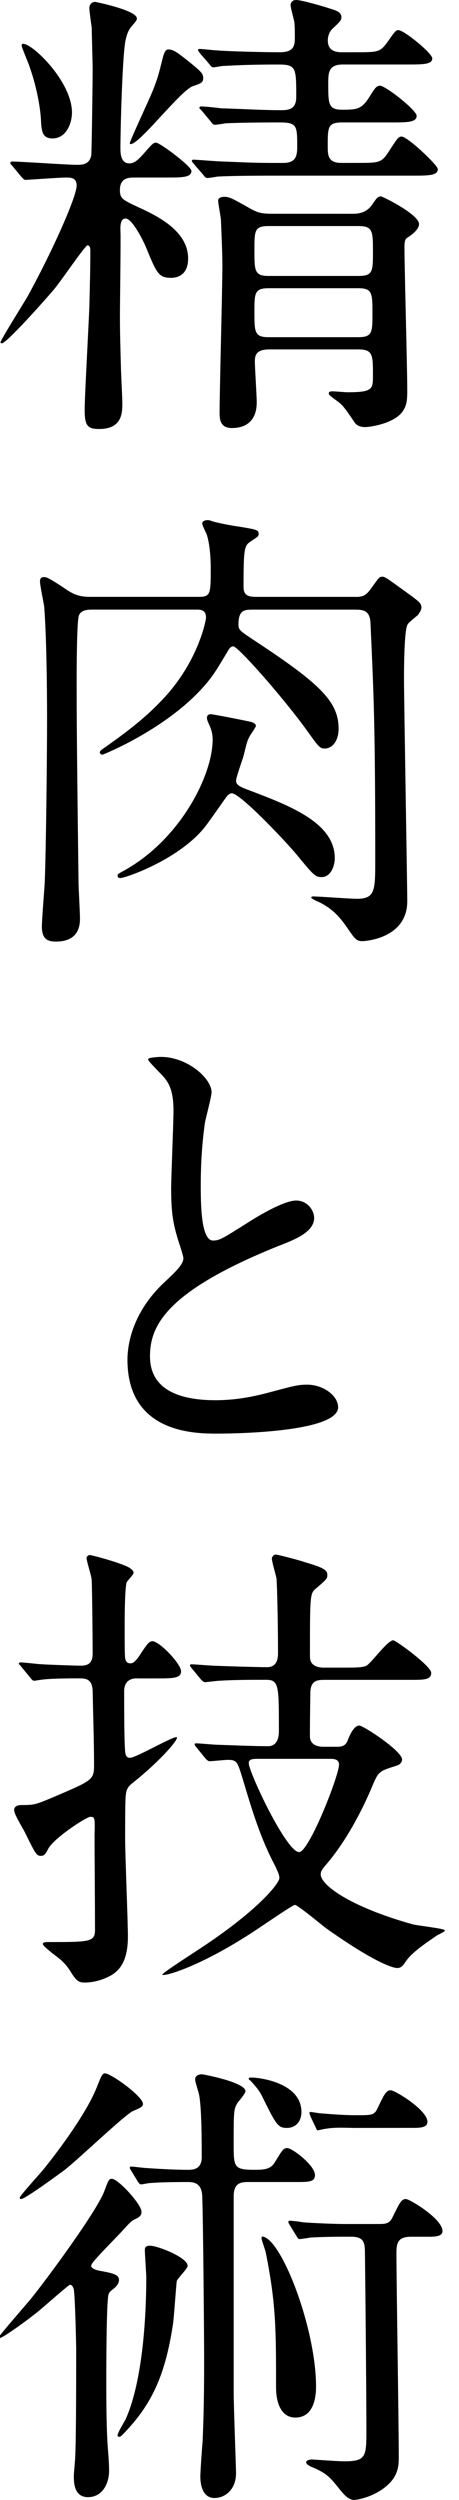 <?xml version="1.0" encoding="utf-8"?>
<!-- Generator: Adobe Illustrator 16.0.4, SVG Export Plug-In . SVG Version: 6.00 Build 0)  -->
<!DOCTYPE svg PUBLIC "-//W3C//DTD SVG 1.1//EN" "http://www.w3.org/Graphics/SVG/1.1/DTD/svg11.dtd">
<svg version="1.1" id="レイヤー_1" xmlns="http://www.w3.org/2000/svg" xmlns:xlink="http://www.w3.org/1999/xlink" x="0px"
	 y="0px" width="17.575px" height="95.585px" viewBox="-0.541 0 17.575 95.585" enable-background="new -0.541 0 17.575 95.585"
	 xml:space="preserve">
<g>
	<path d="M4.626,6.788c-0.232,0-0.576,0-0.576,0.486c0,0.324,0.127,0.378,0.703,0.648C5.509,8.264,6.662,8.84,6.662,9.885
		c0,0.648-0.432,0.738-0.648,0.738c-0.486,0-0.559-0.18-0.973-1.188c-0.107-0.252-0.521-1.08-0.773-1.08
		c-0.234,0-0.197,0.396-0.197,0.504c0.018,0.144-0.02,2.737-0.02,3.259c0,0.63,0.02,1.243,0.037,1.873
		c0,0.198,0.055,1.188,0.055,1.422c0,0.36,0,0.99-0.883,0.99c-0.432,0-0.559-0.108-0.559-0.72c0-0.576,0.162-3.367,0.18-3.997
		c0.018-0.667,0.037-1.458,0.037-2.107c0-0.036,0-0.198-0.109-0.198c-0.09,0-1.043,1.404-1.26,1.656
		c-0.234,0.288-1.836,2.089-2.016,2.089c-0.037,0-0.055-0.018-0.055-0.036c0-0.09,0.9-1.513,1.062-1.801
		c0.918-1.674,1.854-3.763,1.854-4.195c0-0.306-0.234-0.306-0.414-0.306c-0.252,0-1.457,0.09-1.549,0.09
		c-0.053,0-0.09-0.054-0.162-0.126l-0.342-0.414c-0.072-0.072-0.072-0.09-0.072-0.108c0-0.036,0.037-0.054,0.055-0.054
		c0.359,0,2.107,0.126,2.504,0.126c0.215,0,0.467-0.018,0.539-0.36C2.97,5.87,3.007,3.043,3.007,2.665
		c0-0.198-0.018-0.738-0.037-1.621C2.953,0.936,2.88,0.432,2.88,0.306s0.09-0.234,0.217-0.234c0.035,0,1.602,0.324,1.602,0.63
		c0,0.072-0.018,0.09-0.215,0.324C4.375,1.152,4.322,1.314,4.285,1.458C4.142,1.926,4.07,5.06,4.07,5.653
		c0,0.18,0,0.594,0.342,0.594c0.197,0,0.342-0.144,0.539-0.36C5.294,5.491,5.33,5.456,5.437,5.456c0.145,0,1.352,0.9,1.352,1.08
		c0,0.252-0.361,0.252-0.955,0.252H4.626z M1.476,5.293c-0.377,0-0.432-0.234-0.449-0.72C1.007,4.213,0.9,3.421,0.593,2.557
		C0.558,2.431,0.289,1.818,0.289,1.746c0-0.018,0-0.072,0.053-0.072c0.379,0,1.873,1.458,1.873,2.629
		C2.214,4.735,1.98,5.293,1.476,5.293z M7.238,2.989c0,0.162-0.072,0.198-0.396,0.306c-0.486,0.18-2.033,2.214-2.377,2.214
		c-0.035,0-0.035-0.018-0.035-0.036c0-0.09,0.756-1.693,0.883-2.017C5.51,2.952,5.528,2.862,5.709,2.142
		c0.035-0.09,0.07-0.252,0.197-0.252c0.217,0,0.396,0.162,0.811,0.486C7.203,2.772,7.238,2.827,7.238,2.989z M7.183,4.231
		c-0.07-0.072-0.09-0.09-0.09-0.108c0-0.036,0.037-0.054,0.072-0.054c0.127,0,0.648,0.054,0.756,0.072
		c0.703,0.018,1.586,0.072,2.27,0.072c0.271,0,0.611,0,0.611-0.504c0-1.116,0-1.242-0.684-1.242c-1.387,0-1.98,0.054-2.105,0.054
		c-0.072,0-0.324,0.054-0.379,0.054c-0.072,0-0.107-0.054-0.162-0.126L7.113,2.034c-0.02-0.036-0.072-0.09-0.072-0.126
		c0-0.036,0.035-0.036,0.072-0.036c0.09,0,0.557,0.054,0.646,0.054c0.361,0.036,1.82,0.072,2.414,0.072
		c0.521,0,0.576-0.234,0.576-0.558c0-0.18,0-0.414-0.018-0.594c-0.021-0.108-0.146-0.558-0.146-0.648C10.587,0.108,10.64,0,10.802,0
		c0.199,0,1.082,0.252,1.387,0.36c0.127,0.036,0.342,0.108,0.342,0.288c0,0.126-0.034,0.162-0.321,0.432
		c-0.127,0.108-0.199,0.288-0.199,0.468c0,0.378,0.271,0.45,0.541,0.45h0.521c0.865,0,0.937,0,1.226-0.396
		c0.287-0.415,0.324-0.45,0.414-0.45c0.218,0,1.297,0.882,1.297,1.08c0,0.234-0.36,0.234-0.954,0.234h-2.468
		c-0.56,0-0.56,0.324-0.56,0.738c0,0.756,0,0.991,0.523,0.991c0.594,0,0.756-0.018,1.062-0.504c0.18-0.288,0.252-0.414,0.395-0.414
		c0.217,0,1.404,0.936,1.404,1.152c0,0.252-0.359,0.252-0.971,0.252h-1.873c-0.56,0-0.56,0.18-0.56,0.9c0,0.342,0,0.648,0.521,0.648
		h0.576c0.865,0,0.955,0,1.226-0.414c0.342-0.522,0.379-0.594,0.504-0.594c0.233,0,1.388,1.099,1.388,1.243
		c0,0.252-0.359,0.252-0.974,0.252h-4.843c-0.864,0-2,0-2.628,0.036C7.707,6.77,7.455,6.806,7.4,6.806
		c-0.072,0-0.107-0.054-0.162-0.126l-0.36-0.414c-0.055-0.072-0.072-0.09-0.072-0.108c0-0.036,0.018-0.054,0.072-0.054
		c0.072,0,0.953,0.072,1.135,0.072C9.327,6.23,9.362,6.23,10.298,6.23c0.469,0,0.541-0.234,0.541-0.612c0-0.811,0-0.937-0.684-0.937
		c-0.109,0-1.441,0-2.09,0.036C8.013,4.735,7.742,4.771,7.689,4.771c-0.072,0-0.09-0.036-0.162-0.126L7.183,4.231z M12.944,8.174
		c0.162,0,0.523,0,0.759-0.342c0.162-0.234,0.215-0.324,0.342-0.324c0.054,0,1.459,0.685,1.459,1.062
		c0,0.216-0.323,0.432-0.396,0.486c-0.127,0.072-0.162,0.108-0.162,0.414c0,0.774,0.107,4.591,0.107,5.456
		c0,0.36-0.019,0.558-0.146,0.756c-0.306,0.522-1.313,0.648-1.457,0.648c-0.146,0-0.324-0.036-0.414-0.18
		c-0.379-0.558-0.435-0.63-0.613-0.774c-0.055-0.054-0.377-0.252-0.377-0.324c0-0.09,0.091-0.09,0.144-0.09
		c0.09,0,0.485,0.036,0.576,0.036c0.973,0,0.973-0.126,0.973-0.648c0-0.774,0-0.99-0.559-0.99H9.776
		c-0.504,0-0.559,0.216-0.559,0.468c0,0.216,0.072,1.296,0.072,1.548c0,0.18,0,0.99-0.955,0.99c-0.467,0-0.467-0.378-0.467-0.594
		c0-0.81,0.107-4.735,0.107-5.618c0-0.36-0.018-0.846-0.055-1.729c0-0.108-0.107-0.63-0.107-0.756s0.162-0.144,0.252-0.144
		c0.199,0,0.396,0.126,0.883,0.396c0.396,0.234,0.539,0.252,0.973,0.252L12.944,8.174L12.944,8.174z M9.742,8.643
		c-0.541,0-0.541,0.18-0.541,0.918c0,0.792,0,0.99,0.541,0.99h3.438c0.559,0,0.559-0.18,0.559-0.918c0-0.792,0-0.99-0.559-0.99
		H9.742z M13.179,12.892c0.541,0,0.541-0.198,0.541-0.9c0-0.774,0-0.972-0.541-0.972H9.742c-0.541,0-0.541,0.198-0.541,0.9
		c0,0.774,0,0.972,0.541,0.972H13.179z"/>
	<path d="M13.071,22.824c0.308,0,0.414-0.072,0.595-0.324c0.289-0.396,0.308-0.45,0.433-0.45c0.108,0,0.198,0.072,1.116,0.738
		c0.289,0.216,0.38,0.288,0.38,0.432c0,0.108-0.056,0.18-0.128,0.288c-0.055,0.054-0.358,0.288-0.396,0.36
		c-0.143,0.198-0.143,1.765-0.143,2.107c0,0.738,0.125,7.922,0.125,8.48c0,1.458-1.675,1.53-1.712,1.53
		c-0.233,0-0.286-0.072-0.594-0.522c-0.324-0.468-0.631-0.774-1.151-1.008c-0.056-0.018-0.218-0.108-0.218-0.126
		c0-0.036,0.021-0.054,0.072-0.054c0.233,0,1.403,0.09,1.676,0.09c0.701,0,0.701-0.324,0.701-1.494c0-5.078-0.054-6.212-0.181-9.021
		c-0.018-0.45-0.196-0.541-0.576-0.541H9.166c-0.345,0-0.576,0-0.576,0.576c0,0.198,0.053,0.234,0.595,0.594
		c2.52,1.657,3.239,2.341,3.239,3.385c0,0.432-0.215,0.756-0.539,0.756c-0.182,0-0.233-0.072-0.721-0.756
		c-0.938-1.279-2.594-3.151-2.773-3.151c-0.107,0-0.18,0.126-0.197,0.162c-0.434,0.72-0.504,0.846-0.775,1.188
		c-1.439,1.765-4.014,2.791-4.033,2.791c-0.072,0-0.107-0.054-0.107-0.09c0-0.054,0.107-0.126,0.162-0.162
		c0.738-0.522,1.674-1.188,2.484-2.125c1.152-1.35,1.422-2.755,1.422-2.863c0-0.306-0.215-0.306-0.377-0.306H3.025
		c-0.18,0-0.451,0-0.541,0.216c-0.09,0.198-0.09,2.214-0.09,2.557c0,1.026,0,2.017,0.072,7.652c0,0.198,0.055,1.152,0.055,1.368
		c0,0.216,0,0.9-0.918,0.9c-0.271,0-0.541-0.054-0.541-0.576c0-0.234,0.09-1.368,0.107-1.621c0.055-1.278,0.092-5.023,0.092-6.302
		c0-1.207-0.02-3.115-0.109-4.303c-0.018-0.144-0.162-0.81-0.162-0.972c0-0.09,0.037-0.162,0.145-0.162c0.09,0,0.145,0,0.721,0.378
		c0.359,0.252,0.576,0.378,1.062,0.378h4.141c0.469,0,0.469-0.108,0.469-1.117c0-0.36-0.037-0.9-0.145-1.242
		c-0.018-0.072-0.18-0.36-0.18-0.45c0-0.108,0.162-0.126,0.197-0.126c0.072,0,0.127,0.018,0.162,0.036
		c0.217,0.072,0.793,0.18,1.062,0.216c0.666,0.108,0.738,0.126,0.738,0.27c0,0.108-0.035,0.108-0.271,0.271
		c-0.271,0.18-0.307,0.198-0.307,1.764c0,0.36,0.233,0.378,0.521,0.378h3.766V22.824z M9.074,28.063
		c-0.144,0.216-0.162,0.324-0.287,0.828c-0.035,0.145-0.289,0.811-0.289,0.973c0,0.108,0.092,0.198,0.379,0.306
		c1.674,0.63,3.401,1.278,3.401,2.646c0,0.27-0.143,0.72-0.504,0.72c-0.252,0-0.323-0.09-0.989-0.9
		c-0.539-0.63-2.143-2.305-2.449-2.305c-0.07,0-0.143,0.054-0.197,0.126c-0.125,0.162-0.738,1.062-0.9,1.242
		c-1.025,1.207-2.988,1.873-3.168,1.873c-0.109,0-0.109-0.054-0.109-0.108c0-0.036,0.02-0.054,0.252-0.18
		c2.143-1.188,3.387-3.637,3.387-5.005c0-0.234-0.055-0.396-0.127-0.558c-0.09-0.198-0.09-0.216-0.09-0.288
		c0-0.054,0.035-0.126,0.145-0.126c0.072,0,1.008,0.18,1.512,0.288c0.162,0.036,0.217,0.108,0.217,0.162
		C9.255,27.793,9.11,28.01,9.074,28.063z"/>
	<path d="M5.708,49.071c0.539-0.505,0.773-0.737,0.773-0.972c0-0.055-0.127-0.469-0.162-0.559c-0.217-0.685-0.307-1.099-0.307-2.107
		c0-0.414,0.09-2.503,0.09-2.971c0-0.9-0.252-1.17-0.539-1.458c-0.379-0.396-0.432-0.45-0.432-0.504c0-0.072,0.432-0.09,0.484-0.09
		c1.027,0,1.945,0.828,1.945,1.351c0,0.162-0.217,0.972-0.252,1.152c-0.072,0.504-0.162,1.332-0.162,2.376
		c0,0.684,0,2.143,0.469,2.143c0.252,0,0.359-0.072,1.331-0.684c0.197-0.126,1.332-0.846,1.854-0.846
		c0.414,0,0.687,0.36,0.687,0.666c0,0.541-0.738,0.829-1.387,1.08c-4.286,1.729-4.898,3.043-4.898,4.213
		c0,1.225,1.045,1.676,2.504,1.676c0.9,0,1.621-0.181,2.16-0.324c0.811-0.217,1.008-0.271,1.35-0.271
		c0.613,0,1.189,0.414,1.189,0.864c0,0.918-3.674,1.008-4.627,1.008c-0.828,0-3.439,0-3.439-2.826
		C4.339,51.484,4.484,50.242,5.708,49.071z"/>
	<path d="M4.699,64.171c-0.396,0-0.486,0.27-0.486,0.486c0,1.729,0.02,2.053,0.037,2.321c0.018,0.126,0.053,0.233,0.18,0.233
		c0.234,0,1.584-0.793,1.783-0.793c0.162,0-0.559,0.865-1.693,1.767c-0.18,0.144-0.234,0.252-0.252,0.539
		C4.25,68.96,4.25,69.987,4.25,70.292c0,0.595,0.107,3.205,0.107,3.746c0,1.17-0.486,1.459-0.973,1.639
		c-0.197,0.072-0.449,0.125-0.666,0.125c-0.234,0-0.324-0.035-0.576-0.449c-0.197-0.307-0.359-0.432-0.721-0.703
		c-0.053-0.053-0.322-0.252-0.322-0.324s0.143-0.072,0.18-0.072c1.639,0,1.818,0,1.818-0.483c0-0.576-0.018-3.099-0.018-3.62
		c0.018-0.63,0.018-0.686-0.162-0.686c-0.145,0-1.424,0.828-1.621,1.242c-0.072,0.146-0.145,0.252-0.252,0.252
		c-0.18,0-0.199-0.018-0.631-0.898c-0.053-0.107-0.377-0.648-0.396-0.773C0.017,69.267,0,69.25,0,69.212
		c0-0.146,0.127-0.197,0.289-0.197c0.521,0,0.539-0.02,1.314-0.344C2.935,68.096,3.06,68.06,3.06,67.52
		c0-0.954-0.035-1.909-0.053-2.862c-0.018-0.396-0.18-0.486-0.486-0.486c-0.361,0-1.152,0-1.494,0.055
		c-0.037,0-0.217,0.036-0.252,0.036c-0.072,0-0.109-0.056-0.162-0.126l-0.344-0.414c-0.035-0.055-0.09-0.092-0.09-0.107
		c0-0.035,0.037-0.055,0.072-0.055c0.127,0,0.686,0.07,0.793,0.07c0.252,0.02,1.332,0.056,1.512,0.056
		c0.396,0,0.451-0.218,0.451-0.504c0-0.414-0.018-2.341-0.037-2.772c0-0.125-0.197-0.721-0.197-0.847
		c0-0.036,0.055-0.108,0.125-0.108c0.072,0,1.369,0.344,1.566,0.522c0.092,0.071,0.109,0.106,0.109,0.162
		c0,0.071-0.252,0.306-0.271,0.378c-0.07,0.324-0.07,1.404-0.07,1.837c0,0.181,0,0.918,0.018,1.044
		c0.018,0.09,0.053,0.198,0.197,0.198c0.072,0,0.162,0,0.396-0.36c0.234-0.359,0.324-0.486,0.451-0.486
		c0.27,0,1.098,0.865,1.098,1.152c0,0.271-0.324,0.271-0.955,0.271H4.699V64.171z M6.986,66.818c-0.072-0.09-0.072-0.09-0.072-0.126
		s0.037-0.036,0.055-0.036c0.125,0,0.701,0.055,0.828,0.055c0.576,0.019,1.369,0.054,1.927,0.054c0.396,0,0.414-0.433,0.414-0.576
		c0-1.746,0-1.962-0.486-1.962c-0.557,0-1.242,0-1.799,0.036c-0.072,0-0.506,0.055-0.541,0.055c-0.055,0-0.09-0.036-0.162-0.108
		l-0.342-0.414c-0.072-0.09-0.072-0.09-0.072-0.125c0-0.037,0.035-0.037,0.055-0.037c0.125,0,0.756,0.055,0.9,0.055
		c0.395,0.018,1.62,0.055,1.999,0.055c0.414,0,0.414-0.414,0.414-0.541c0-0.773-0.019-2.16-0.056-2.845
		c-0.019-0.108-0.18-0.647-0.18-0.774c0-0.035,0.055-0.145,0.146-0.145c0.09,0,0.973,0.234,1.114,0.289
		c0.666,0.197,0.865,0.287,0.865,0.486c0,0.144-0.037,0.18-0.414,0.504c-0.252,0.197-0.252,0.216-0.252,2.629
		c0,0.414,0.432,0.414,0.539,0.414h0.721c0.485,0,0.756,0,0.899-0.072c0.181-0.09,0.812-0.973,1.027-0.973
		c0.107,0,1.457,0.99,1.457,1.242c0,0.271-0.27,0.271-0.791,0.271h-3.295c-0.271,0-0.506,0.019-0.541,0.433
		c0,0.055-0.018,1.045-0.018,1.711c0,0.342,0.287,0.414,0.521,0.414h0.541c0.27,0,0.342-0.127,0.396-0.271
		c0.069-0.18,0.231-0.539,0.432-0.539c0.162,0,1.64,0.973,1.64,1.296c0,0.09-0.072,0.198-0.199,0.233
		c-0.684,0.217-0.701,0.217-0.936,0.774c-0.451,1.08-1.099,2.25-1.818,3.062c-0.127,0.162-0.162,0.217-0.162,0.324
		c0,0.414,1.135,1.242,3.51,1.907c0.199,0.056,1.244,0.162,1.244,0.234c0,0.055-0.252,0.161-0.307,0.196
		c-0.47,0.324-0.955,0.648-1.189,0.99c-0.107,0.162-0.18,0.254-0.324,0.254c-0.215,0-0.99-0.289-2.719-1.514
		c-0.197-0.145-1.098-0.9-1.205-0.9c-0.09,0-1.494,0.974-1.783,1.152c-2.035,1.297-3.295,1.604-3.295,1.514
		c0-0.055,0.973-0.686,1.189-0.828c2.467-1.586,3.295-2.666,3.295-2.862c0-0.091-0.021-0.181-0.182-0.505
		c-0.521-0.99-0.828-1.963-1.224-3.295c-0.199-0.648-0.217-0.721-0.576-0.721c-0.109,0-0.613,0.053-0.686,0.053
		c-0.053,0-0.09-0.034-0.162-0.106L6.986,66.818z M9.272,67.25c-0.145,0-0.289,0.02-0.289,0.162c0,0.344,1.441,3.403,1.929,3.403
		c0.377,0,1.528-2.917,1.528-3.349c0-0.18-0.162-0.217-0.305-0.217H9.272L9.272,67.25z"/>
	<path d="M3.349,86.835c0.469,0.09,0.666,0.143,0.666,0.342c0,0.143-0.127,0.27-0.197,0.324c-0.162,0.125-0.182,0.162-0.199,0.215
		c-0.09,0.199-0.09,2.99-0.09,3.457c0,1.566,0.037,2.18,0.072,2.594c0.018,0.197,0.035,0.504,0.035,0.701
		c0,0.486-0.252,1.01-0.809,1.01c-0.541,0-0.541-0.576-0.541-0.811c0-0.109,0.055-0.648,0.055-0.775
		c0.035-0.738,0.035-3.24,0.035-4.105c0-0.053-0.035-1.854-0.09-2.25c-0.018-0.055-0.055-0.18-0.145-0.18
		c-0.053,0-1.008,0.846-1.205,1.008c-0.559,0.451-1.387,1.027-1.477,1.027c-0.037,0-0.037-0.02-0.037-0.037
		c0-0.055,1.008-1.207,1.189-1.422c0.701-0.865,2.574-3.422,2.844-4.16c0.162-0.432,0.18-0.467,0.289-0.467
		c0.234,0,1.133,0.971,1.133,1.26c0,0.162-0.107,0.217-0.252,0.287c-0.143,0.072-0.18,0.109-0.539,0.506
		c-1.045,1.08-1.152,1.205-1.135,1.295C2.99,86.763,3.205,86.816,3.349,86.835z M4.933,80.443c0,0.107-0.09,0.145-0.377,0.27
		C4.25,80.839,2.341,82.675,1.89,83c-0.539,0.396-1.494,1.08-1.621,1.08c-0.018,0-0.053,0-0.053-0.055
		c0-0.07,0.811-0.953,0.936-1.115c0.307-0.379,1.566-1.979,2.018-3.115c0.143-0.358,0.197-0.521,0.305-0.521
		C3.708,79.273,4.933,80.154,4.933,80.443z M3.96,93.119c0-0.106,0.271-0.541,0.307-0.613C4.97,90.94,5.06,88.257,5.06,87.087
		c0-0.162-0.055-0.899-0.055-1.062c0-0.127,0.072-0.161,0.197-0.161c0.289,0,1.441,0.448,1.441,0.772
		c0,0.106-0.379,0.469-0.414,0.575c-0.018,0.072-0.107,1.369-0.145,1.64c-0.307,2.054-0.863,3.149-1.943,4.25
		c-0.072,0.071-0.092,0.071-0.127,0.071C3.979,93.173,3.96,93.136,3.96,93.119z M4.484,83c-0.055-0.09-0.055-0.09-0.055-0.127
		c0-0.018,0.018-0.035,0.055-0.035c0.09,0,0.486,0.056,0.576,0.056c0.486,0.034,1.133,0.069,1.602,0.069
		c0.217,0,0.521-0.035,0.521-0.483c0-0.56,0-1.929-0.107-2.414c-0.018-0.09-0.145-0.467-0.145-0.56c0-0.159,0.162-0.196,0.252-0.196
		c0.072,0,1.675,0.308,1.675,0.647c0,0.09-0.27,0.396-0.307,0.449c-0.145,0.234-0.145,0.361-0.145,1.566c0,0.883,0,0.99,0.793,0.99
		c0.379,0,0.611-0.019,0.773-0.271c0.307-0.504,0.344-0.56,0.485-0.56c0.199,0,1.062,0.668,1.062,1.027
		c0,0.271-0.233,0.271-0.721,0.271H8.966c-0.287,0-0.559,0.036-0.559,0.541v7.524c0,0.486,0.09,2.881,0.09,3.062
		c0,0.647-0.432,0.955-0.828,0.955c-0.449,0-0.539-0.505-0.539-0.812c0-0.217,0.072-1.207,0.09-1.404
		c0.018-0.559,0.055-1.225,0.055-2.971c0-1.098-0.037-5.402-0.072-6.354c-0.02-0.505-0.324-0.541-0.559-0.541
		c-0.738,0-1.152,0.019-1.404,0.036c-0.09,0-0.307,0.054-0.379,0.054c-0.053,0-0.072-0.035-0.125-0.106L4.484,83z M11.001,80.75
		c0,0.342-0.199,0.611-0.559,0.611c-0.342,0-0.414-0.127-0.955-1.225c-0.07-0.145-0.18-0.307-0.432-0.576
		c-0.035-0.035-0.072-0.035-0.072-0.09c0-0.035,0.055-0.035,0.108-0.035C9.435,79.435,11.001,79.65,11.001,80.75z M11.56,91.246
		c0,0.199,0,1.189-0.793,1.189c-0.594,0-0.738-0.668-0.738-1.135c0-2.252,0-3.205-0.396-5.186c-0.018-0.091-0.161-0.47-0.161-0.541
		c0-0.035,0.018-0.072,0.071-0.054C10.28,85.701,11.56,89.068,11.56,91.246z M15.214,85.521c-0.469,0-0.576,0.18-0.576,0.594
		c0,1.115,0.09,6.572,0.09,7.795c0,0.379,0,0.83-0.647,1.279c-0.504,0.342-1.024,0.396-1.062,0.396
		c-0.215,0-0.396-0.217-0.504-0.342c-0.414-0.523-0.539-0.687-1.17-0.938c-0.019-0.019-0.162-0.072-0.162-0.162
		c0-0.091,0.18-0.106,0.217-0.106c0.018,0,1.024,0.071,1.225,0.071c0.863,0,0.863-0.181,0.863-1.226
		c0-1.278-0.035-5.149-0.055-6.696c0-0.451-0.035-0.666-0.539-0.666c-0.379,0-1.062,0-1.584,0.035
		c-0.072,0.019-0.324,0.055-0.379,0.055c-0.056,0-0.072-0.036-0.127-0.127L10.55,85.07c-0.035-0.072-0.053-0.09-0.053-0.107
		c0-0.037,0.035-0.055,0.053-0.055c0.055,0,0.414,0.037,0.469,0.055c0.09,0.019,1.17,0.072,1.64,0.072h1.241
		c0.324,0,0.47,0,0.595-0.271c0.252-0.505,0.323-0.685,0.504-0.685c0.146,0,1.403,0.756,1.403,1.226
		c0,0.217-0.305,0.217-0.575,0.217L15.214,85.521L15.214,85.521z M13.054,81.361c-0.27,0-0.775-0.035-1.135,0.035
		c-0.055,0-0.252,0.055-0.287,0.055c-0.037,0-0.055-0.035-0.092-0.125l-0.197-0.414c0-0.02-0.035-0.092-0.035-0.127
		c0-0.018,0-0.035,0.035-0.035c0.055,0,0.342,0.053,0.396,0.053c0.469,0.037,0.9,0.072,1.367,0.072c0.596,0,0.686,0,0.811-0.27
		c0.252-0.523,0.324-0.684,0.504-0.684c0.162,0,1.404,0.756,1.404,1.205c0,0.233-0.305,0.233-0.576,0.233L13.054,81.361
		L13.054,81.361z"/>
</g>
</svg>
